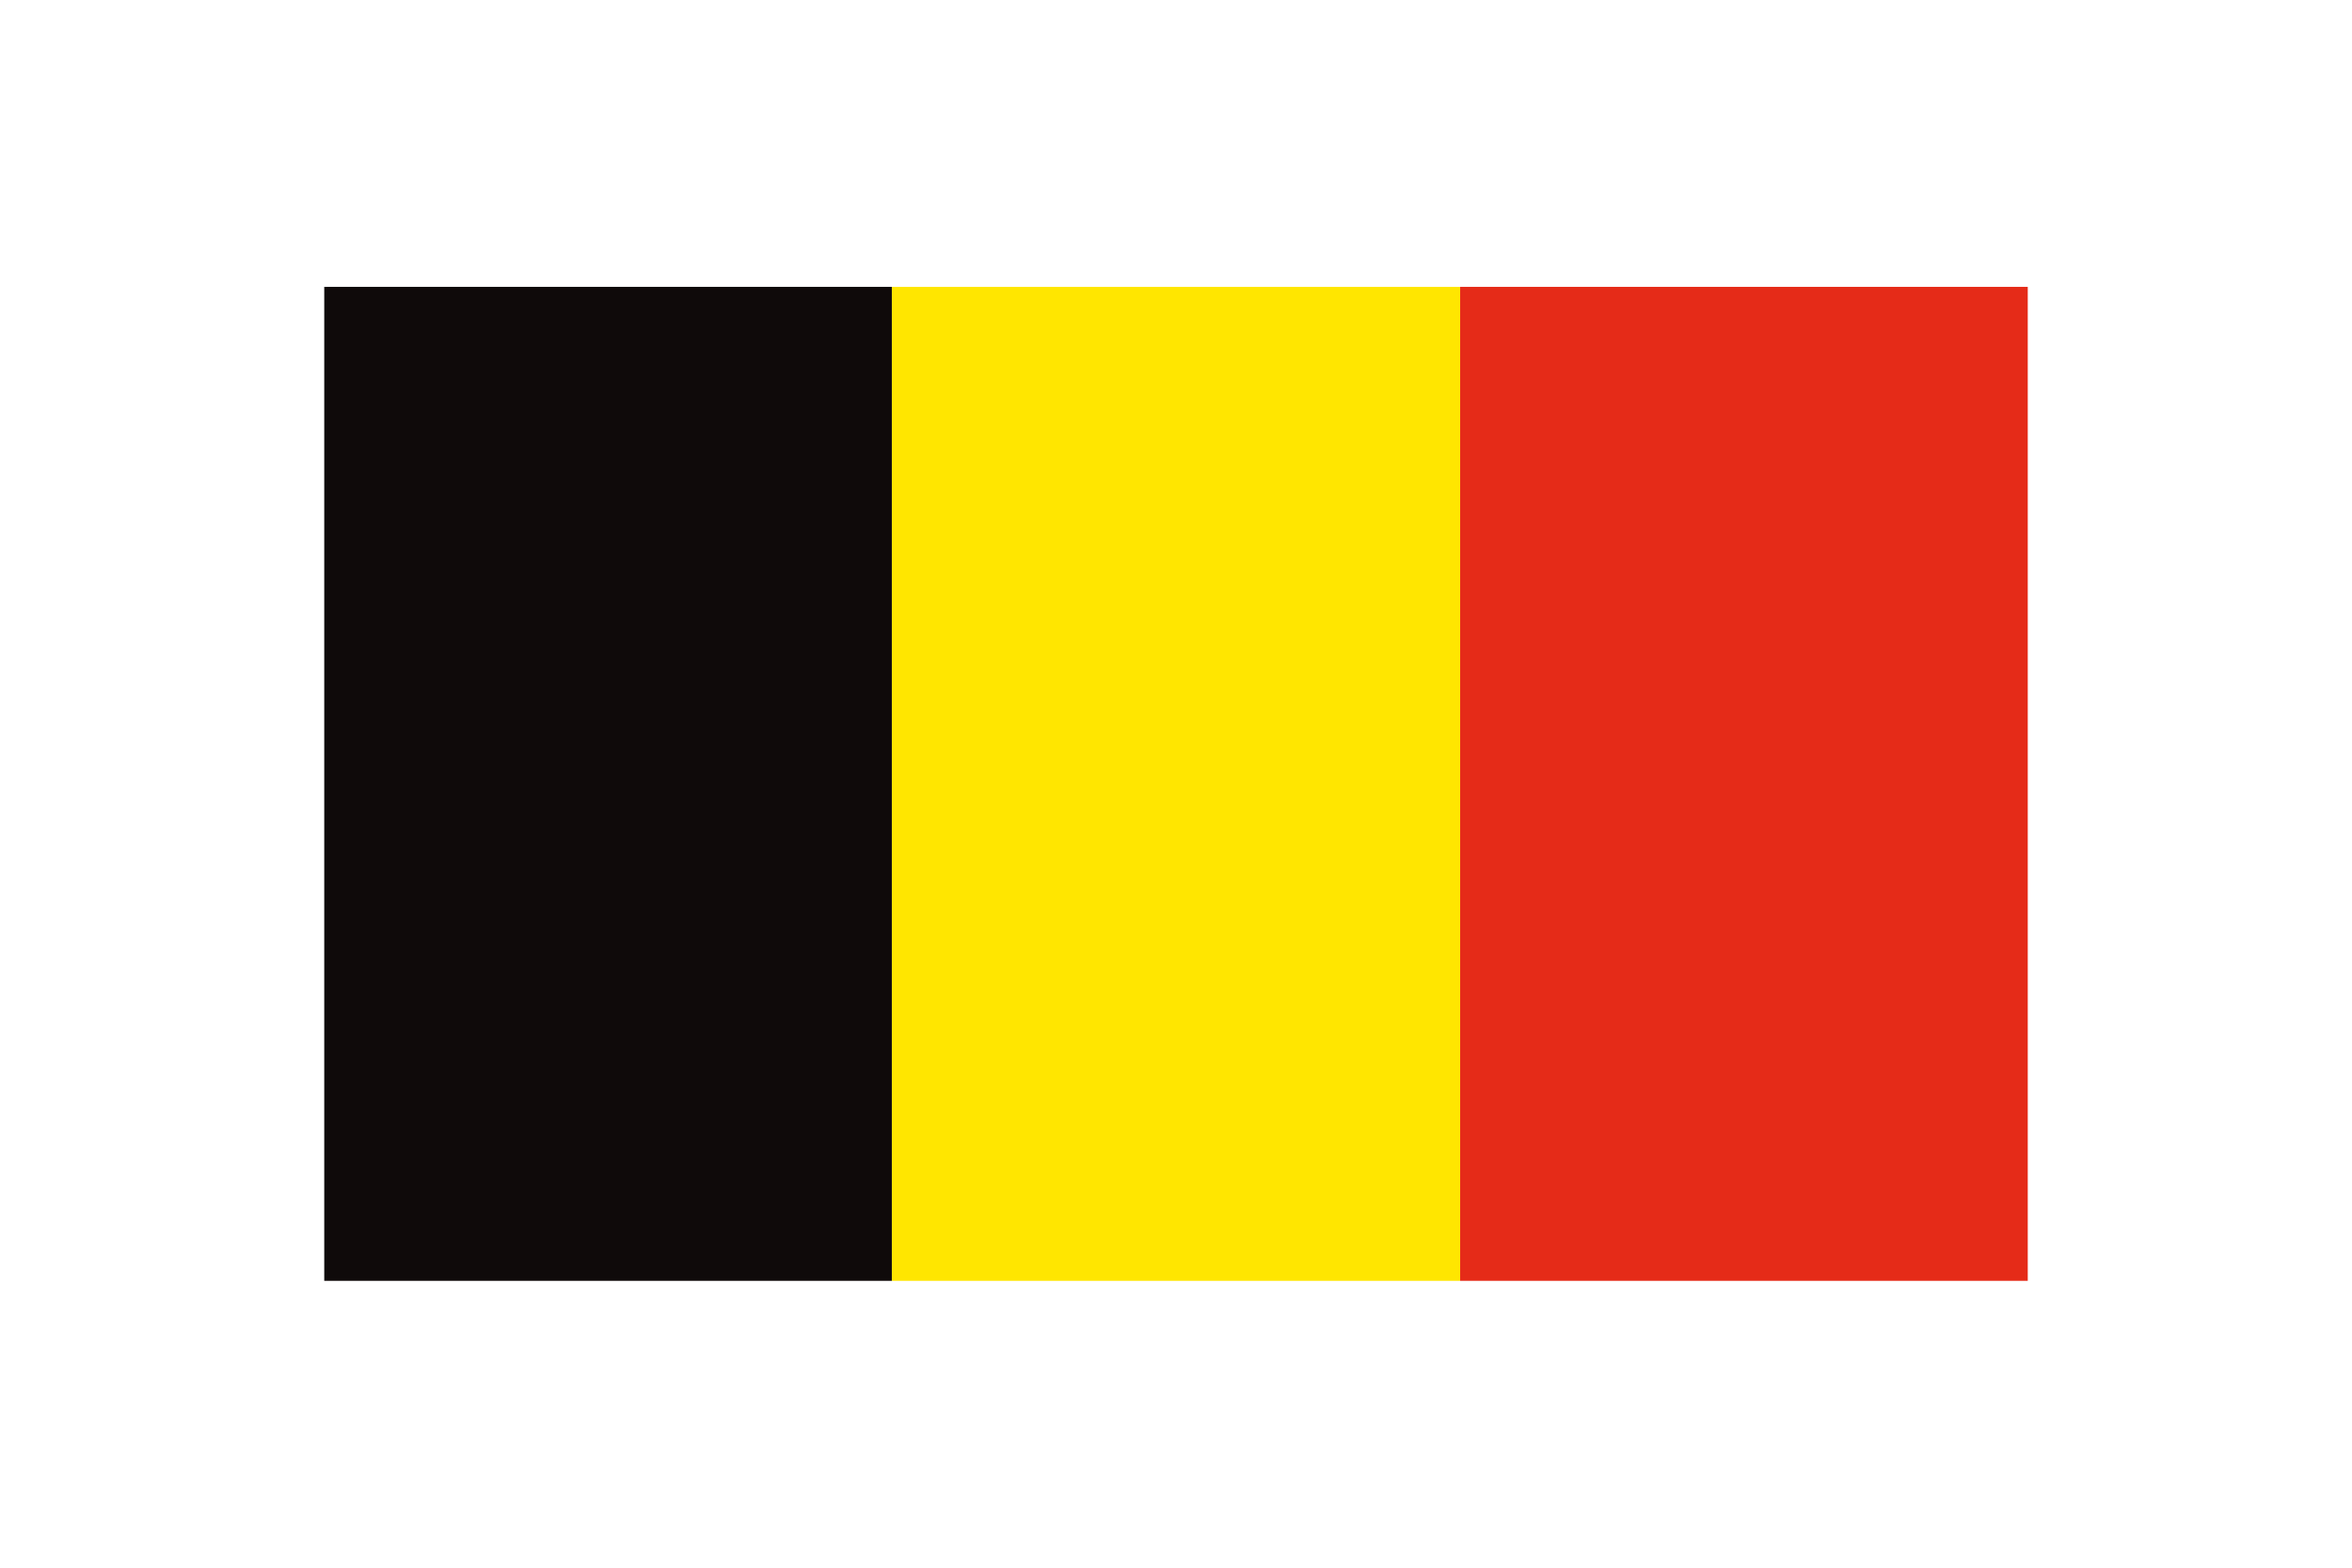 <?xml version="1.0" encoding="UTF-8"?>
<svg xmlns="http://www.w3.org/2000/svg" xmlns:xlink="http://www.w3.org/1999/xlink" id="Ebene_1" viewBox="0 0 34.02 22.68">
  <defs>
    <style>.cls-1{fill:#ffe600;}.cls-2{fill:#e52b18;}.cls-3{fill:#0f0a0a;}.cls-4{filter:url(#outer-glow-2);}</style>
    <filter id="outer-glow-2">
      <feOffset dx="0" dy="0"></feOffset>
      <feGaussianBlur result="blur" stdDeviation=".57"></feGaussianBlur>
      <feFlood flood-color="#191817" flood-opacity=".6"></feFlood>
      <feComposite in2="blur" operator="in"></feComposite>
      <feComposite in="SourceGraphic"></feComposite>
    </filter>
  </defs>
  <g class="cls-4">
    <polygon class="cls-3" points="4.69 18.53 12.9 18.53 12.9 4.15 4.69 4.15 4.69 18.53 4.69 18.53"></polygon>
    <polygon class="cls-1" points="12.9 18.53 21.12 18.53 21.12 4.15 12.9 4.15 12.9 18.53 12.9 18.53"></polygon>
    <polygon class="cls-2" points="21.12 18.53 29.33 18.53 29.33 4.15 21.12 4.15 21.12 18.53 21.12 18.53"></polygon>
  </g>
</svg>
